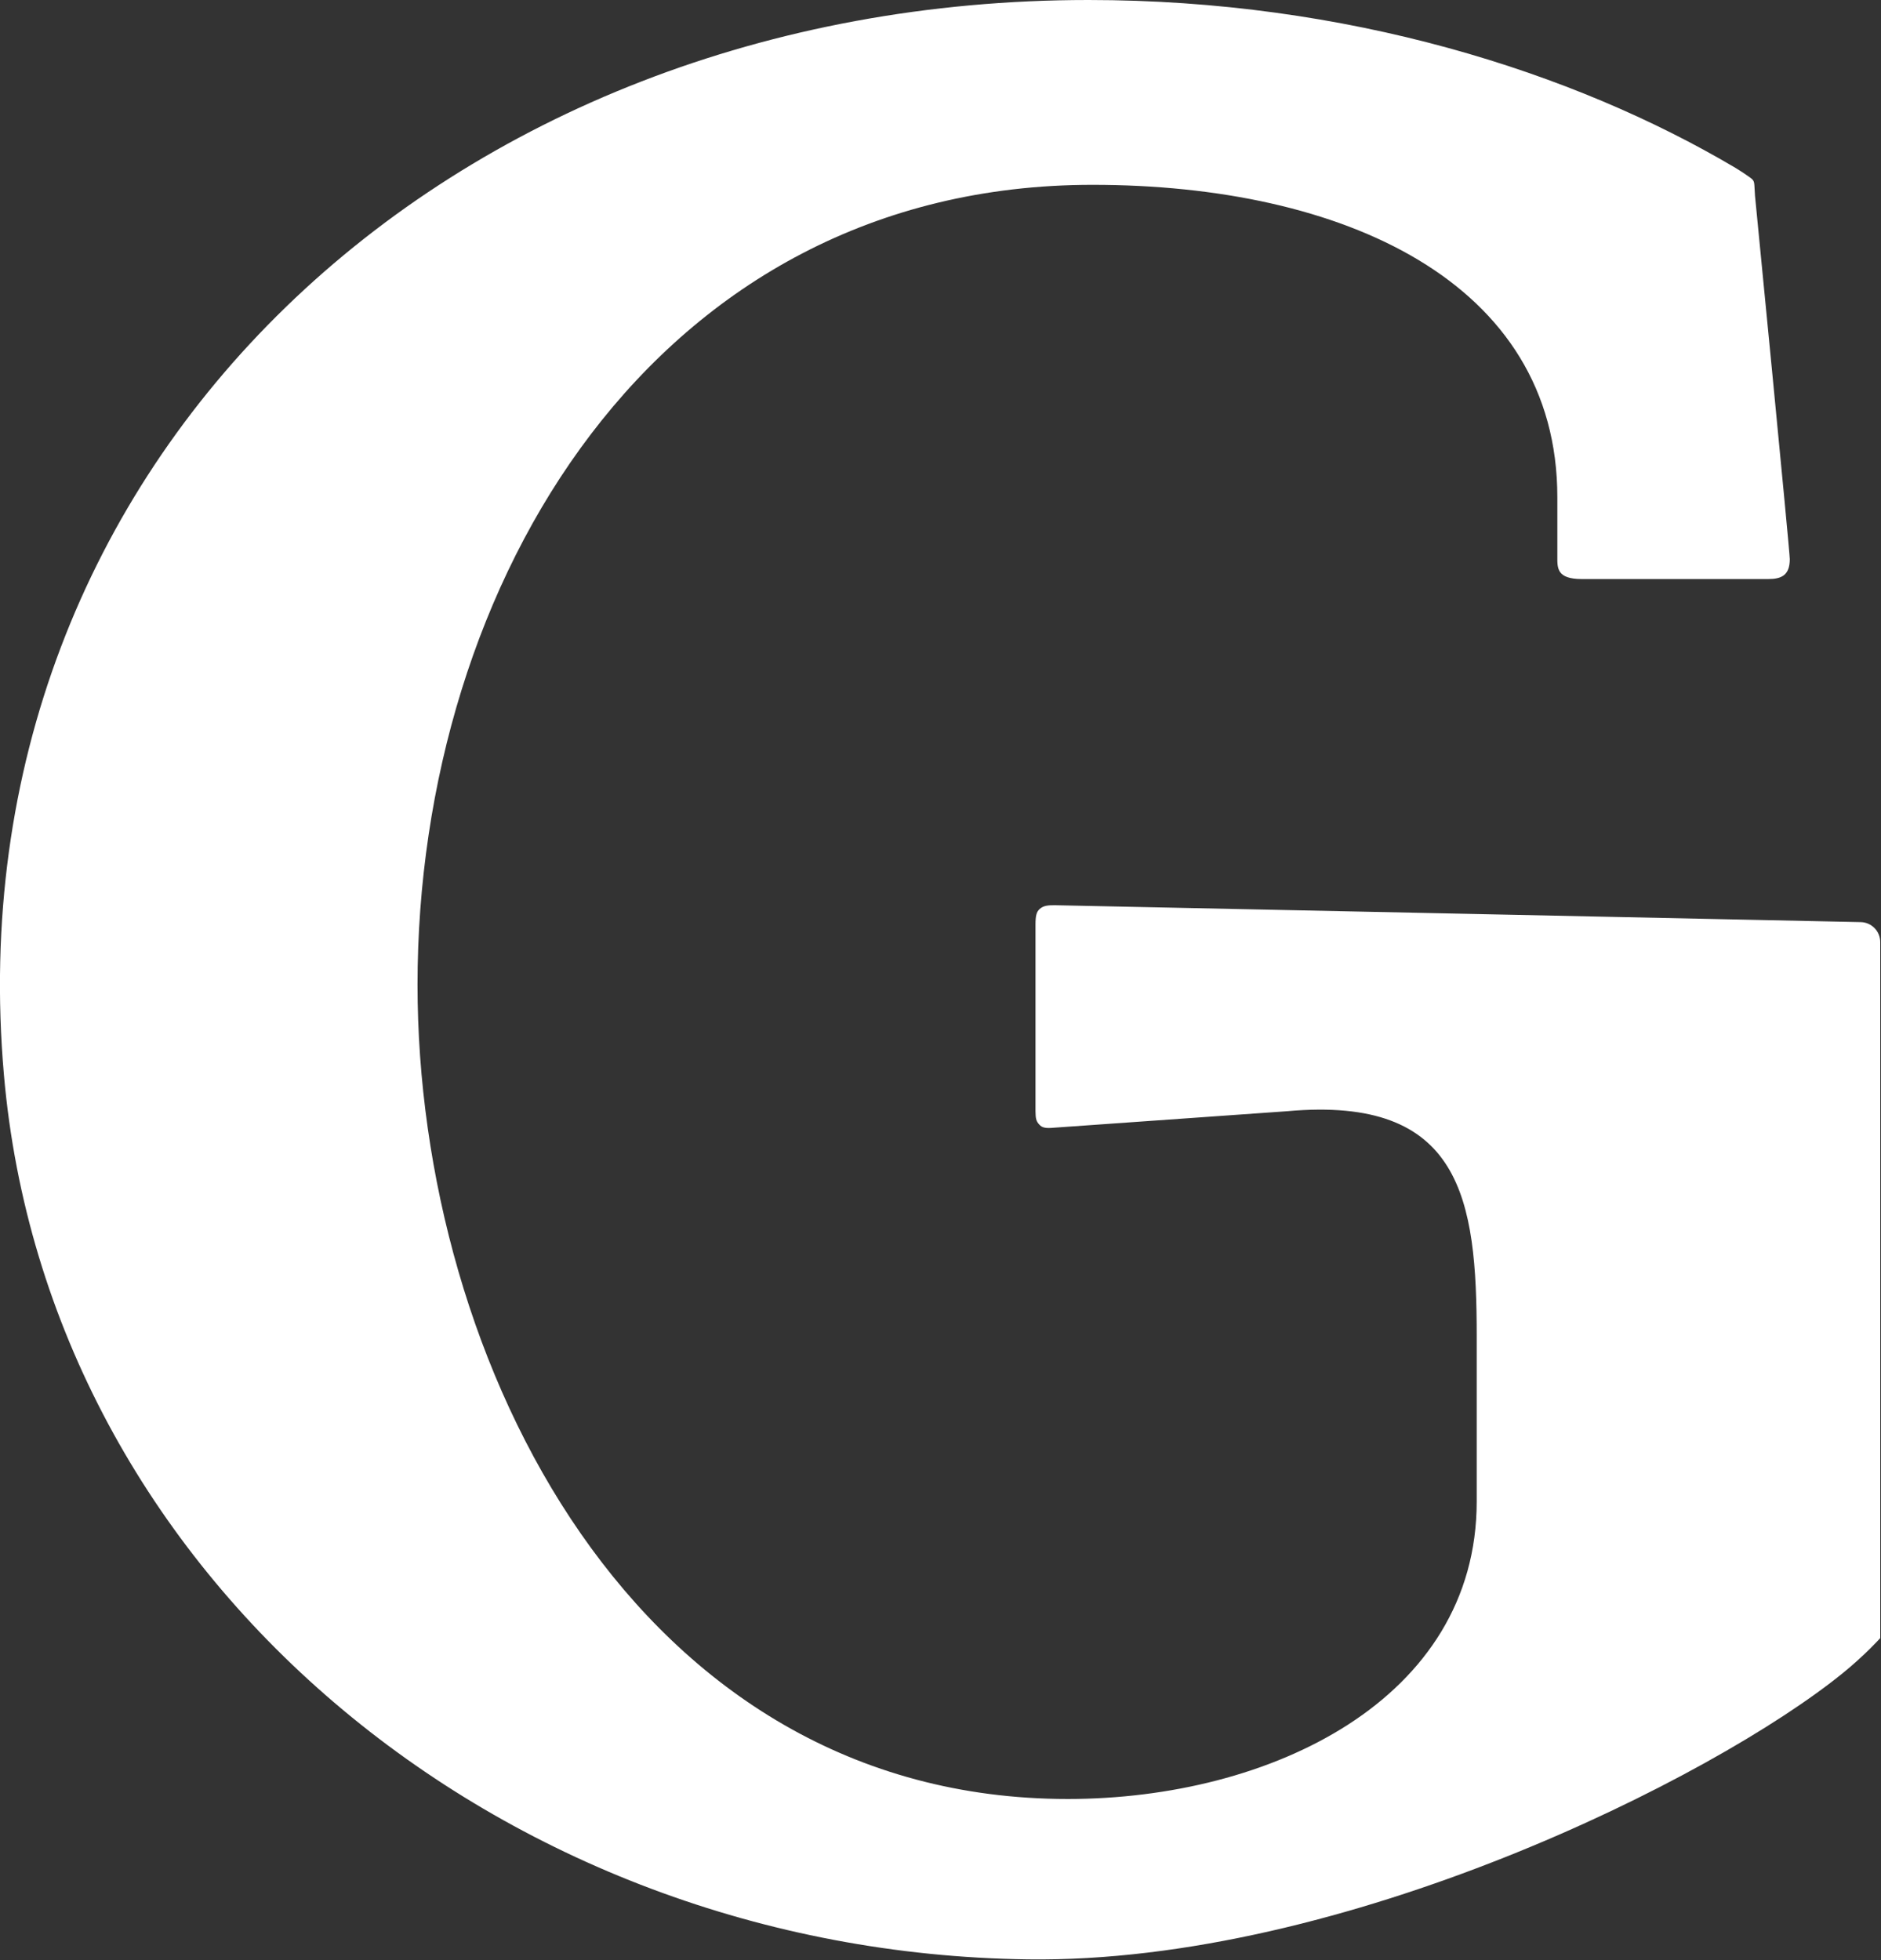 <svg version="1.2" xmlns="http://www.w3.org/2000/svg" viewBox="0 0 1493 1556" width="1493" height="1556">
	<rect x="0" y="0" width="1493" height="1556" fill="#333333" stroke="none"/>
	<title>grove-wordmark-cream-svg</title>
	<defs>
		<clipPath clipPathUnits="userSpaceOnUse" id="cp1">
			<path d="m0 0h5988.46v2389.15h-5988.46z"/>
		</clipPath>
	</defs>
	<style>
		.s0 { fill: #ffffff } 
	</style>
	<g id="Welcome">
		<g id="About-Us-for-ENG---Dec-10">
			<g id="Top_Nav-Copy-7">
				<g id="Wordmark_Cream">
					<g id="Group-33">
						<g id="Clip-Path: Fill-28" clip-path="url(#cp1)">
							<path id="Fill-28" fill-rule="evenodd" class="s0" d="m1492.4 1300.2c0 0-12 13.4-29.6 27.7-103.3 83.9-397.3 230.7-647.2 227.3-418.7-5.6-777.8-303.7-812.5-702.2-42.5-487.6 352.5-853 860.8-853 204.8 0 384.5 56.8 513.5 133.2 0 0 5.7 3.5 8.8 5.7 4.9 3.5 6 3.7 6.3 8.1 0.2 2.5 0.5 8.5 0.5 8.5 0 0 27.6 281.8 27.6 288.3 0 13-6.8 15.8-17.2 15.8h-147.9c-20 0-19.4-8.8-19.4-17.9 0-3.7 0-47 0-47 0-171.4-170.7-248-368.9-248-347.3 0-535.8 316-535.8 634.9 0 299.7 173.3 646.3 516.2 646.3 160.4 0 324.5-78.7 324.5-236.1v-131c0-109-11.9-191.3-150.5-178.8 0 0-178.7 12.7-183.8 13-5 0.4-9.6 0.9-12.3-1.8-3.2-3.1-3.5-5.3-3.6-11.2v-148.2c0-6.9 0.8-10 3.2-12.2 3.2-3 7.2-3.1 12.2-3.1 3 0 639.6 13.4 639.6 13.4 8.6 0.2 15.5 7.2 15.5 15.9v158.8z"/>
						</g>
					</g>
				</g>
			</g>
		</g>
	</g>
</svg>